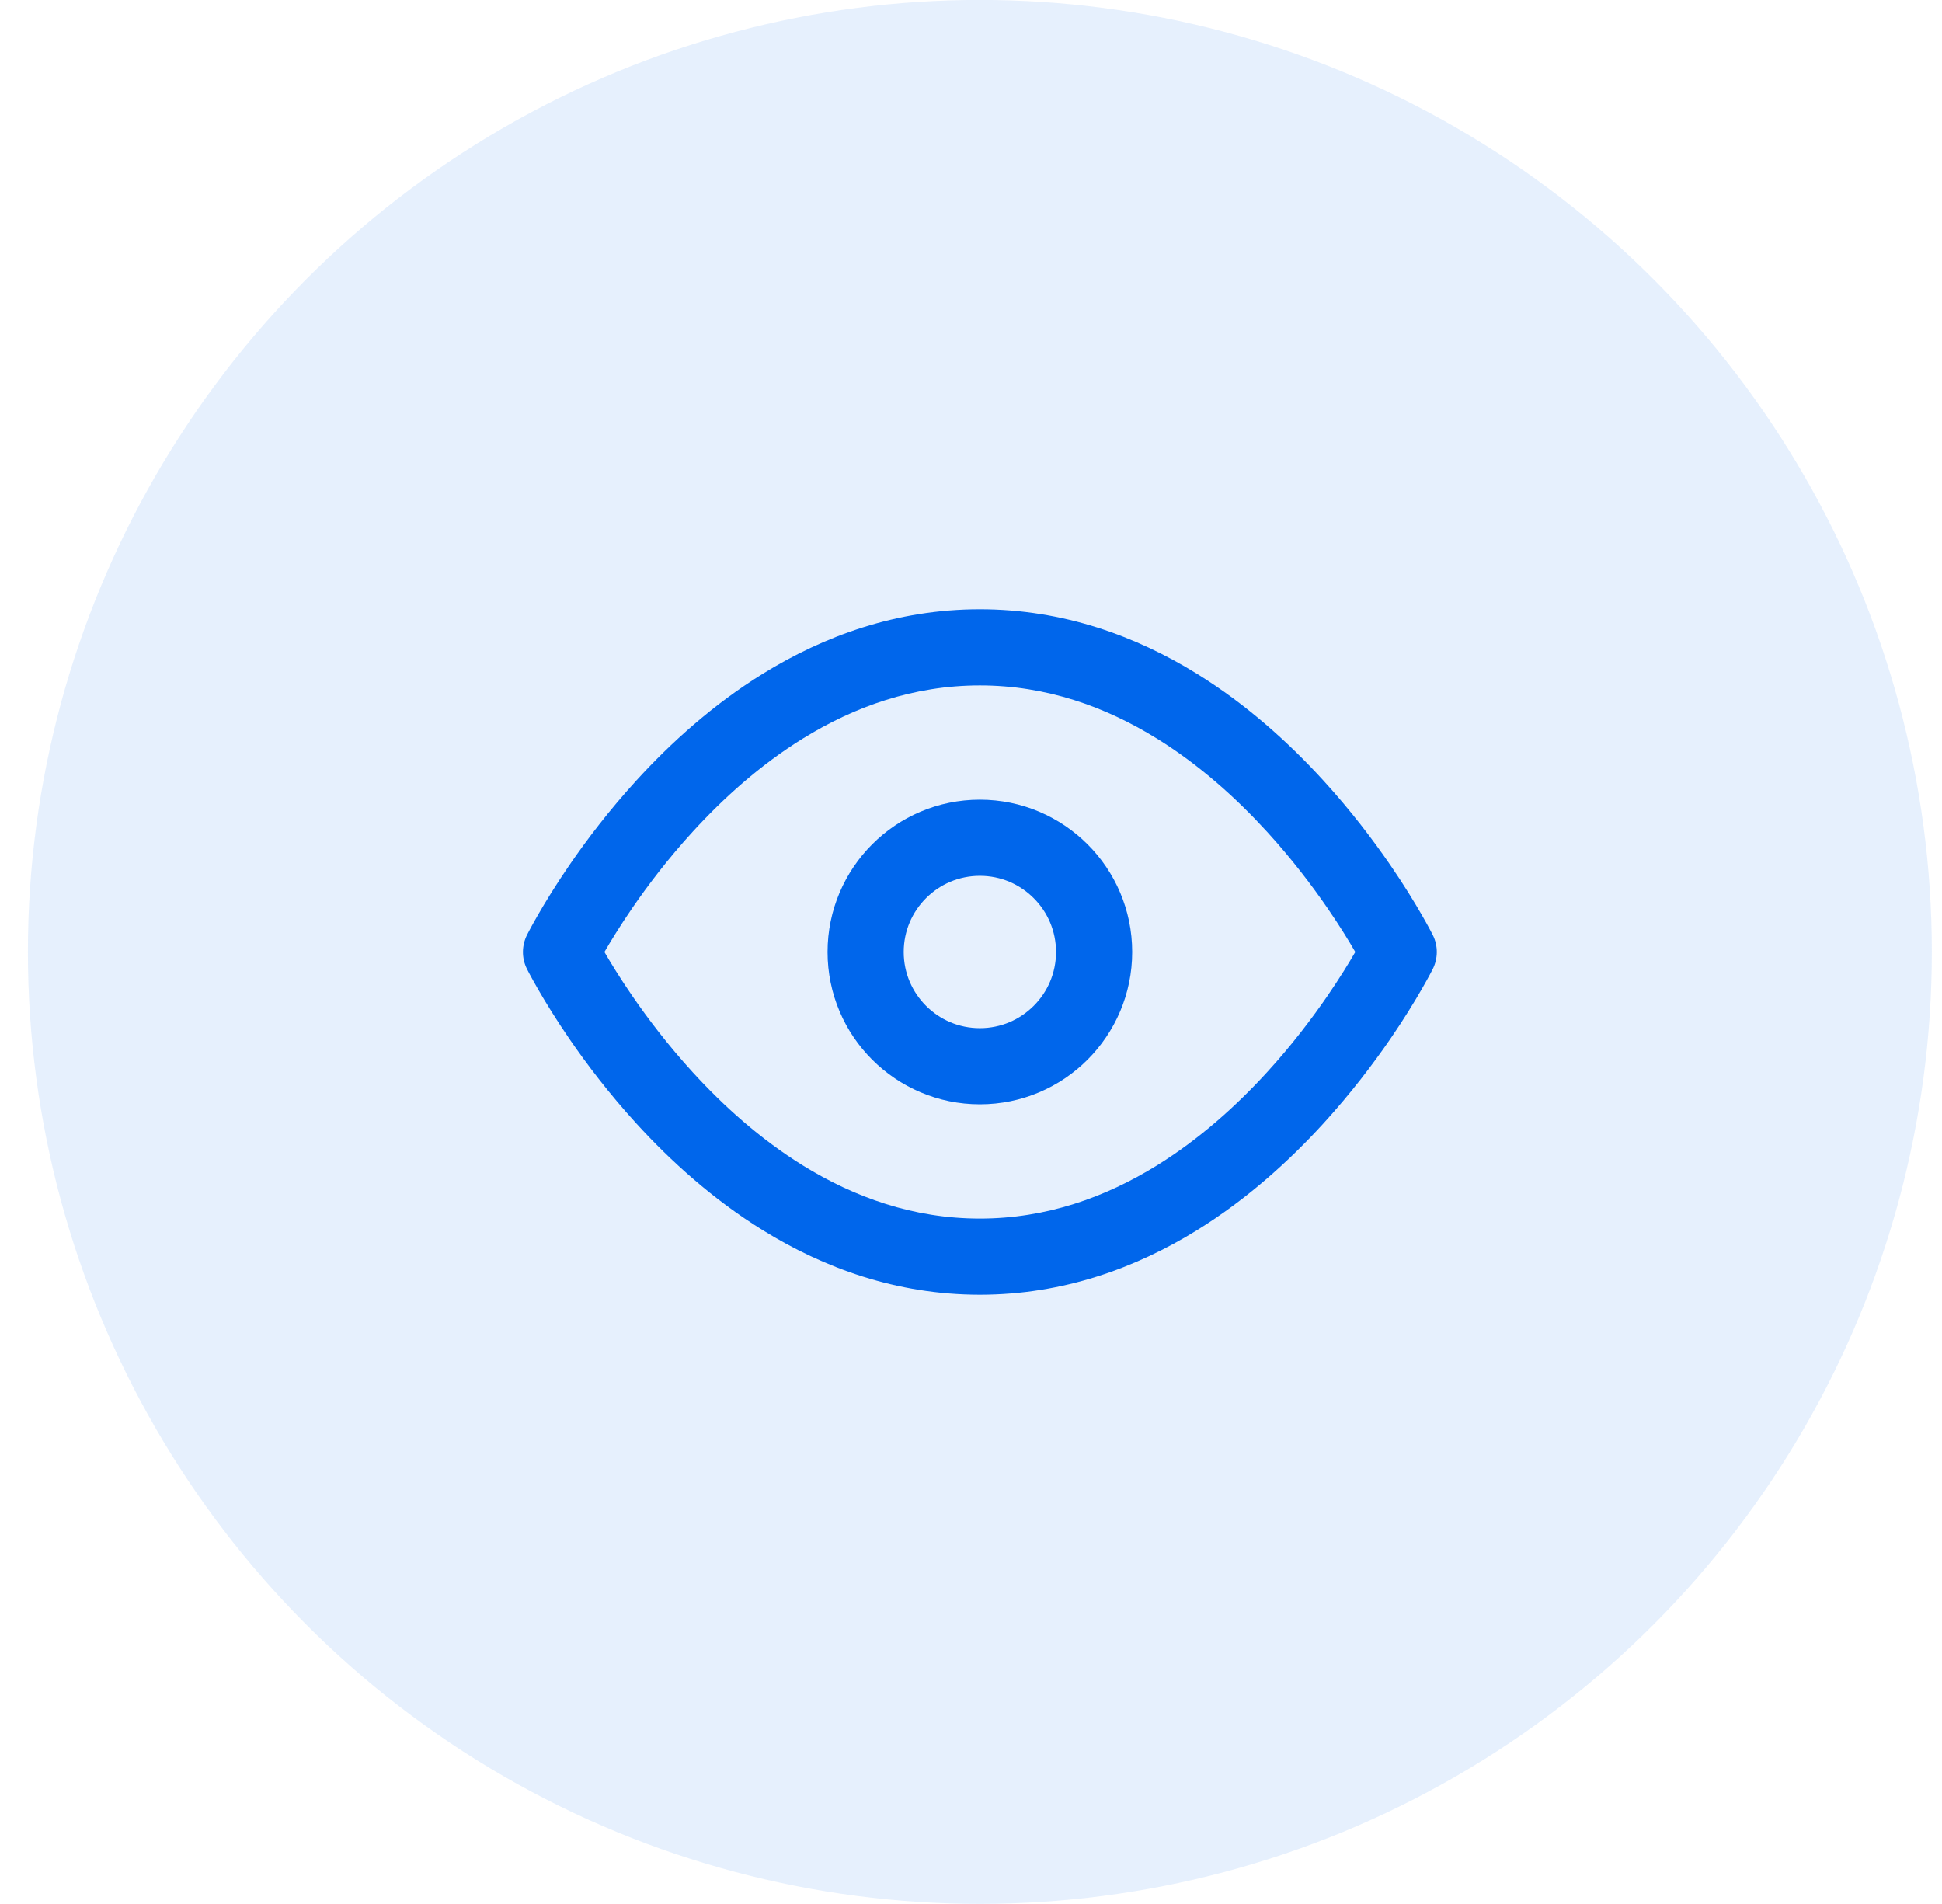<svg width="51" height="50" viewBox="0 0 51 50" fill="none" xmlns="http://www.w3.org/2000/svg">
<circle opacity="0.1" cx="25.733" cy="24.998" r="25" fill="#0066EB"/>
<path d="M13.839 24.553C13.703 24.827 13.693 25.156 13.839 25.447C13.839 25.447 14.235 26.236 14.959 27.29C15.41 27.946 15.997 28.722 16.716 29.508C17.61 30.487 18.72 31.495 20.035 32.308C21.63 33.294 23.541 34 25.733 34C27.925 34 29.836 33.294 31.431 32.308C32.746 31.495 33.856 30.487 34.75 29.508C35.468 28.722 36.056 27.946 36.507 27.29C37.231 26.236 37.627 25.447 37.627 25.447C37.763 25.173 37.773 24.844 37.627 24.553C37.627 24.553 37.231 23.764 36.507 22.71C36.056 22.054 35.469 21.278 34.75 20.492C33.856 19.513 32.746 18.505 31.431 17.692C29.836 16.706 27.925 16 25.733 16C23.541 16 21.63 16.706 20.035 17.692C18.72 18.505 17.61 19.513 16.716 20.492C15.997 21.278 15.41 22.053 14.959 22.71C14.235 23.764 13.839 24.553 13.839 24.553ZM15.873 25C16.036 24.719 16.28 24.319 16.607 23.842C17.017 23.246 17.547 22.546 18.192 21.841C18.997 20.96 19.967 20.085 21.086 19.393C22.436 18.559 23.987 18 25.733 18C27.479 18 29.03 18.559 30.379 19.393C31.498 20.085 32.468 20.96 33.273 21.841C33.917 22.546 34.448 23.246 34.858 23.842C35.186 24.319 35.43 24.718 35.592 25C35.429 25.281 35.185 25.681 34.858 26.158C34.448 26.754 33.918 27.454 33.273 28.159C32.468 29.04 31.498 29.915 30.379 30.607C29.03 31.441 27.479 32 25.733 32C23.987 32 22.436 31.441 21.087 30.607C19.968 29.915 18.998 29.04 18.193 28.159C17.549 27.454 17.018 26.754 16.608 26.158C16.28 25.681 16.036 25.281 15.873 25ZM29.733 25C29.733 23.896 29.284 22.894 28.561 22.172C27.838 21.45 26.837 21 25.733 21C24.629 21 23.627 21.449 22.905 22.172C22.183 22.895 21.733 23.896 21.733 25C21.733 26.104 22.182 27.106 22.905 27.828C23.628 28.55 24.629 29 25.733 29C26.837 29 27.839 28.551 28.561 27.828C29.283 27.105 29.733 26.104 29.733 25ZM27.733 25C27.733 25.553 27.51 26.051 27.147 26.414C26.784 26.777 26.286 27 25.733 27C25.18 27 24.682 26.777 24.319 26.414C23.956 26.051 23.733 25.553 23.733 25C23.733 24.447 23.956 23.949 24.319 23.586C24.682 23.223 25.18 23 25.733 23C26.286 23 26.784 23.223 27.147 23.586C27.51 23.949 27.733 24.447 27.733 25Z" fill="#0066EB"/>
</svg>
